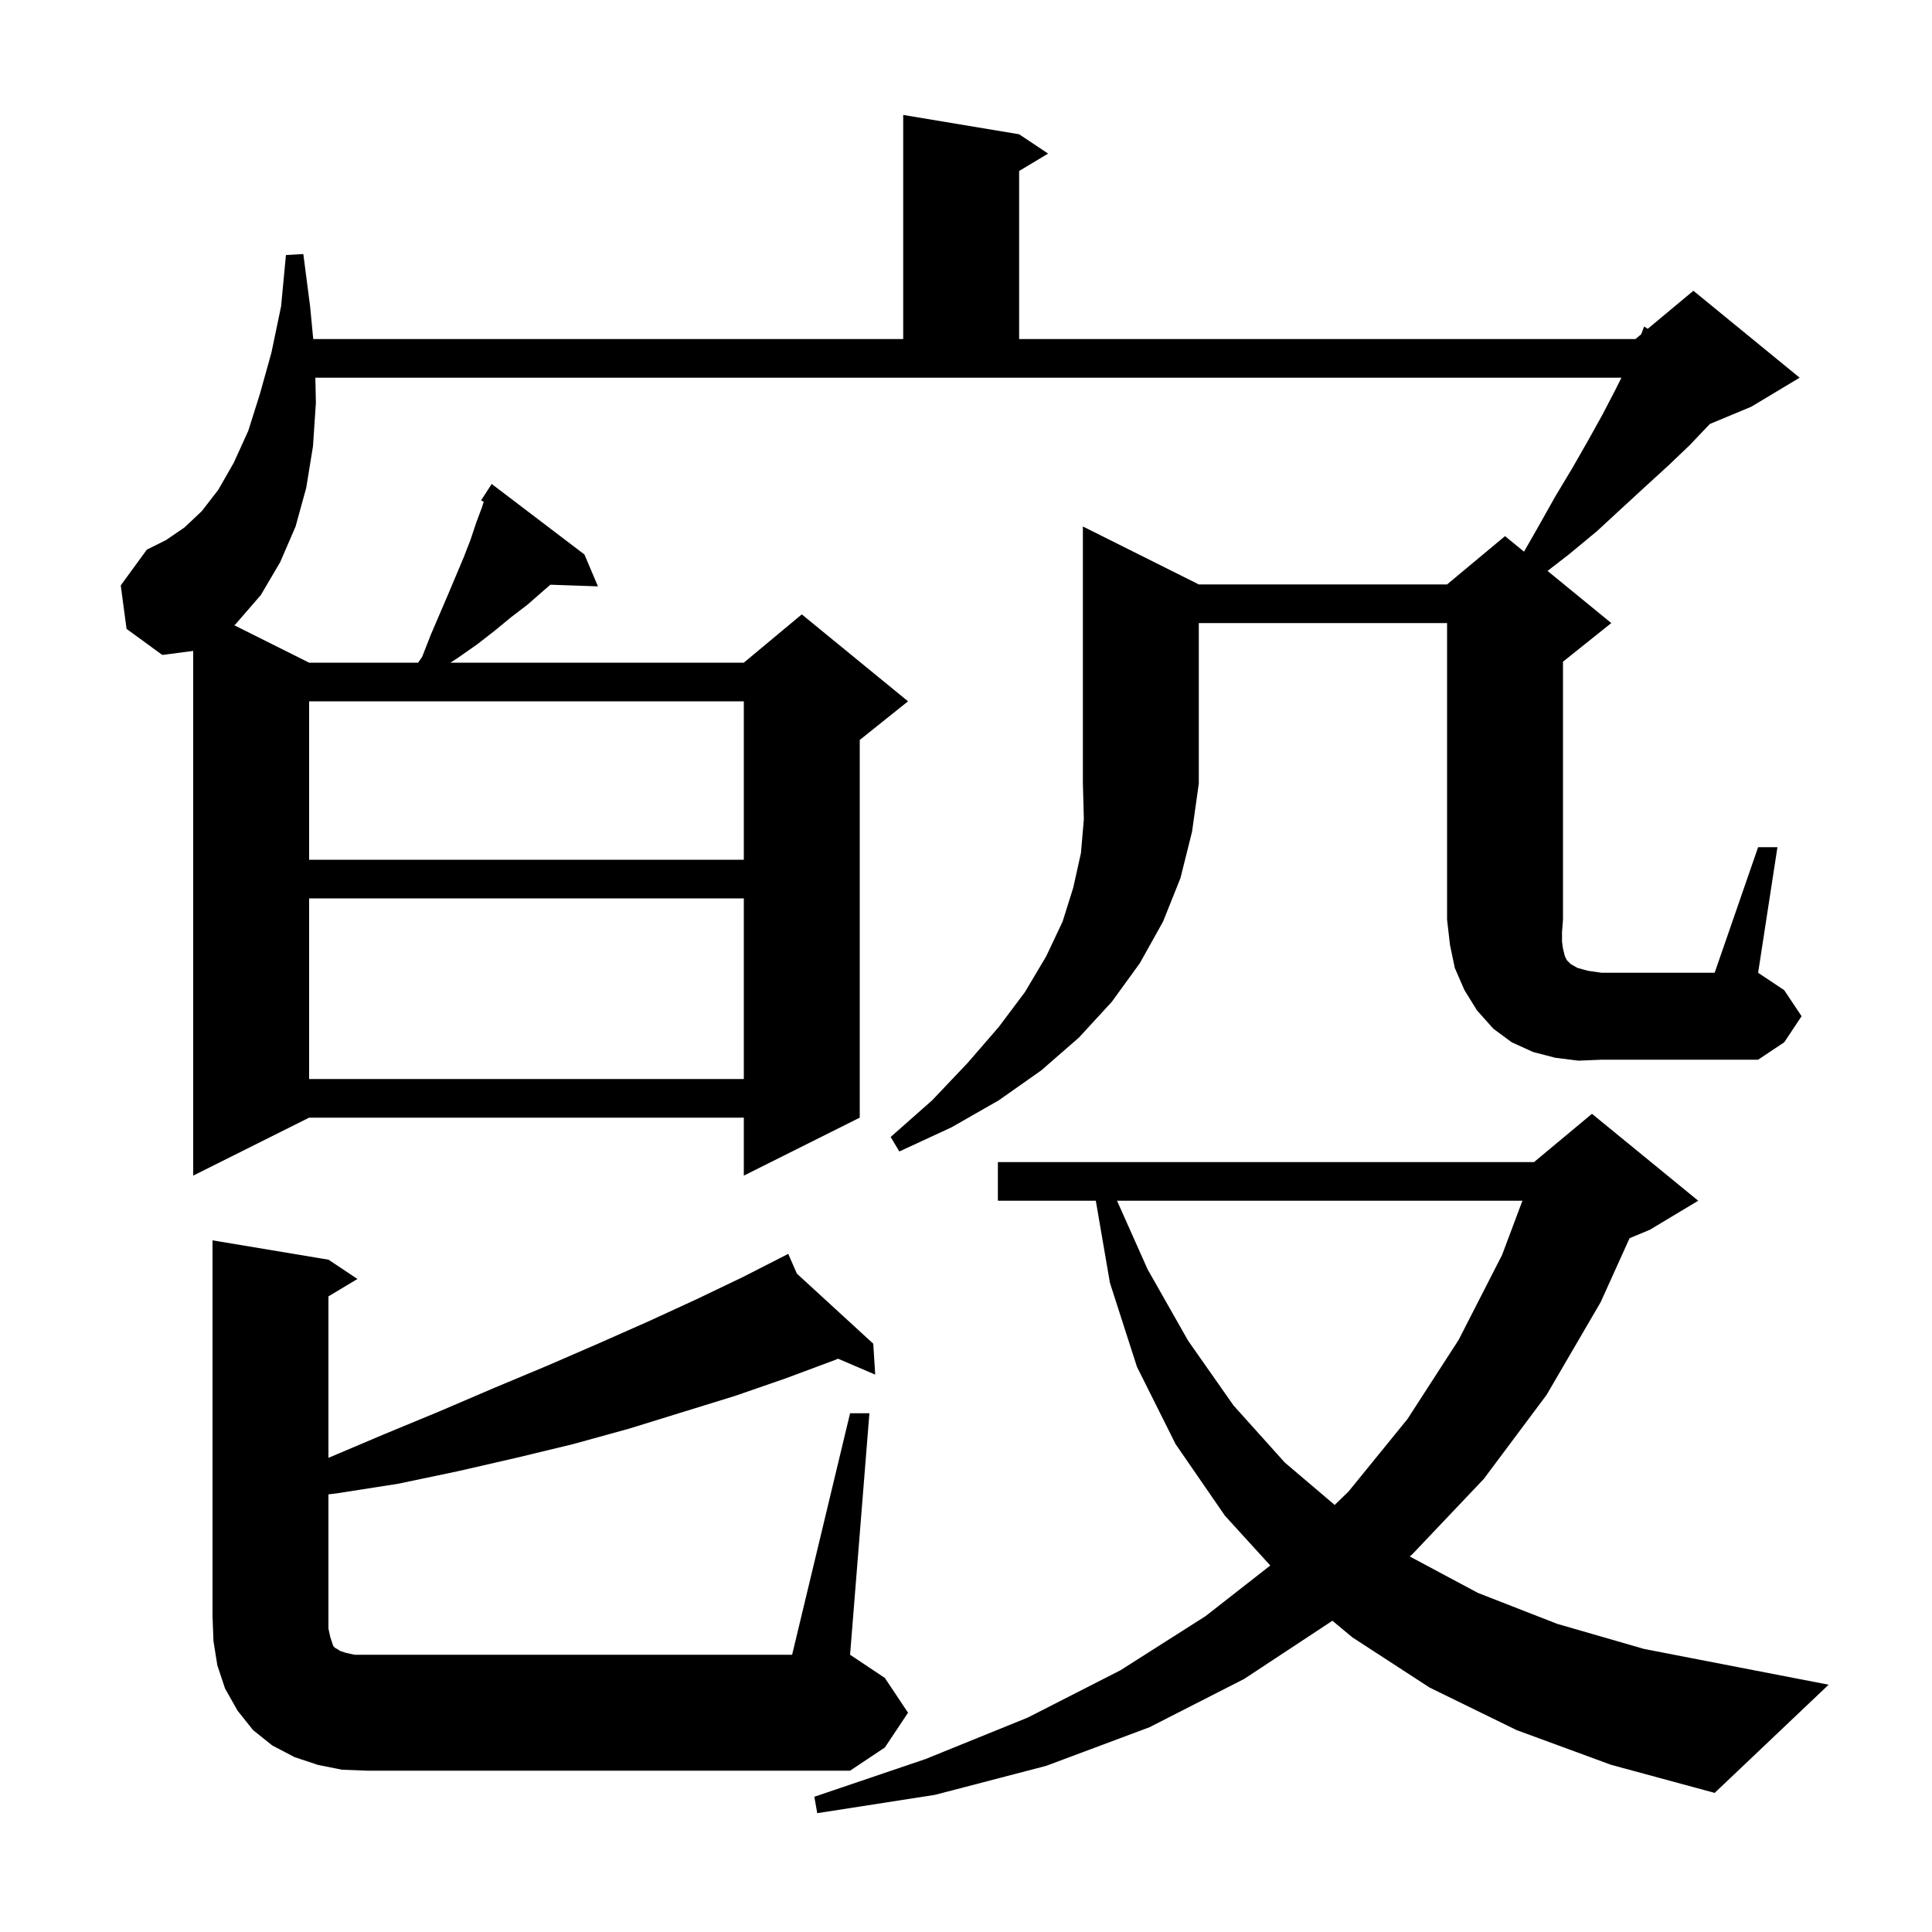 <svg xmlns="http://www.w3.org/2000/svg" xmlns:xlink="http://www.w3.org/1999/xlink" version="1.1" baseProfile="full" viewBox="0 0 200 200" width="200" height="200">
<g fill="black">
<path d="M 157.0 179.1 L 148.0 174.7 L 140.0 169.5 L 137.927 167.777 L 137.9 167.8 L 128.8 173.8 L 119.0 178.8 L 108.3 182.8 L 96.8 185.8 L 84.6 187.7 L 84.3 186.0 L 95.8 182.1 L 106.4 177.8 L 116.0 172.9 L 124.8 167.3 L 131.499 162.061 L 126.8 156.9 L 121.7 149.5 L 117.7 141.5 L 114.9 132.8 L 113.438 124.3 L 103.3 124.3 L 103.3 120.3 L 158.8 120.3 L 164.8 115.3 L 175.8 124.3 L 170.8 127.3 L 168.693 128.178 L 165.7 134.8 L 160.1 144.4 L 153.6 153.1 L 146.2 160.9 L 145.931 161.123 L 153.0 164.9 L 161.2 168.1 L 170.2 170.7 L 180.0 172.6 L 189.3 174.4 L 177.5 185.6 L 166.8 182.7 Z M 35.4 183.2 L 32.9 182.7 L 30.5 181.9 L 28.2 180.7 L 26.2 179.1 L 24.6 177.1 L 23.3 174.8 L 22.5 172.4 L 22.1 169.9 L 22.0 167.3 L 22.0 128.4 L 34.0 130.4 L 37.0 132.4 L 34.0 134.2 L 34.0 150.915 L 39.7 148.5 L 45.5 146.1 L 51.1 143.7 L 56.6 141.4 L 61.9 139.1 L 67.1 136.8 L 72.1 134.5 L 76.9 132.2 L 80.725 130.247 L 80.7 130.2 L 80.742 130.238 L 81.6 129.8 L 82.492 131.844 L 90.4 139.1 L 90.6 142.3 L 86.751 140.651 L 86.4 140.8 L 81.3 142.7 L 76.1 144.5 L 65.1 147.9 L 59.3 149.5 L 53.5 150.9 L 47.4 152.3 L 41.2 153.6 L 34.8 154.6 L 34.0 154.697 L 34.0 168.6 L 34.2 169.5 L 34.5 170.4 L 34.7 170.6 L 34.9 170.7 L 35.2 170.9 L 35.8 171.1 L 36.7 171.3 L 82.0 171.3 L 88.0 146.3 L 90.0 146.3 L 88.0 171.3 L 91.6 173.7 L 94.0 177.3 L 91.6 180.9 L 88.0 183.3 L 38.0 183.3 Z M 115.635 124.3 L 118.8 131.4 L 123.0 138.8 L 127.7 145.5 L 133.0 151.4 L 138.167 155.792 L 139.6 154.4 L 145.7 146.9 L 151.0 138.7 L 155.5 129.9 L 157.6 124.3 Z M 124.1 60.5 L 149.8 60.5 L 155.8 55.5 L 157.766 57.109 L 159.2 54.6 L 161.0 51.4 L 162.8 48.4 L 164.4 45.6 L 165.9 42.9 L 167.2 40.4 L 167.85 39.1 L 32.646 39.1 L 32.7 41.7 L 32.4 46.2 L 31.7 50.5 L 30.6 54.5 L 29.0 58.2 L 27.0 61.6 L 24.4 64.6 L 24.254 64.727 L 32.0 68.6 L 43.28 68.6 L 43.7 68.0 L 44.6 65.7 L 46.4 61.5 L 48.0 57.7 L 48.7 55.9 L 49.3 54.1 L 49.9 52.5 L 50.074 51.943 L 49.8 51.8 L 50.9 50.1 L 60.5 57.4 L 61.9 60.7 L 56.973 60.53 L 56.2 61.2 L 54.6 62.6 L 52.9 63.9 L 51.2 65.3 L 49.4 66.7 L 47.4 68.1 L 46.631 68.6 L 77.0 68.6 L 83.0 63.6 L 94.0 72.6 L 89.0 76.6 L 89.0 115.7 L 77.0 121.7 L 77.0 115.7 L 32.0 115.7 L 20.0 121.7 L 20.0 67.383 L 16.8 67.8 L 13.1 65.1 L 12.5 60.6 L 15.2 56.9 L 17.2 55.9 L 19.1 54.6 L 20.9 52.9 L 22.6 50.7 L 24.2 47.9 L 25.7 44.6 L 26.9 40.8 L 28.1 36.5 L 29.1 31.7 L 29.6 26.4 L 31.4 26.3 L 32.1 31.7 L 32.427 35.1 L 93.5 35.1 L 93.5 11.9 L 105.5 13.9 L 108.5 15.9 L 105.5 17.7 L 105.5 35.1 L 169.3 35.1 L 169.893 34.606 L 170.2 33.8 L 170.574 34.038 L 175.3 30.1 L 186.3 39.1 L 181.3 42.1 L 177.004 43.89 L 176.9 44.0 L 174.9 46.1 L 172.7 48.2 L 170.4 50.3 L 167.9 52.6 L 165.3 55.0 L 162.4 57.4 L 160.202 59.102 L 166.8 64.5 L 161.8 68.5 L 161.8 95.2 L 161.7 96.5 L 161.7 97.5 L 161.8 98.2 L 162.0 99.0 L 162.2 99.4 L 162.6 99.8 L 163.3 100.2 L 164.4 100.5 L 165.8 100.7 L 177.5 100.7 L 182.0 87.7 L 184.0 87.7 L 182.0 100.7 L 184.7 102.5 L 186.5 105.2 L 184.7 107.9 L 182.0 109.7 L 165.8 109.7 L 163.4 109.8 L 161.0 109.5 L 158.7 108.9 L 156.5 107.9 L 154.6 106.5 L 152.9 104.6 L 151.6 102.5 L 150.6 100.2 L 150.1 97.8 L 149.8 95.2 L 149.8 64.5 L 124.1 64.5 L 124.1 81.1 L 123.4 86.1 L 122.2 90.9 L 120.4 95.4 L 118.0 99.7 L 115.1 103.7 L 111.7 107.4 L 107.8 110.8 L 103.4 113.9 L 98.5 116.7 L 93.1 119.2 L 92.2 117.7 L 96.5 113.9 L 100.2 110.0 L 103.4 106.3 L 106.1 102.7 L 108.3 99.0 L 110.0 95.4 L 111.1 91.9 L 111.9 88.3 L 112.2 84.8 L 112.1 81.1 L 112.1 54.5 Z M 32.0 93.0 L 32.0 111.7 L 77.0 111.7 L 77.0 93.0 Z M 32.0 72.6 L 32.0 89.0 L 77.0 89.0 L 77.0 72.6 Z " />
</g>
</svg>
